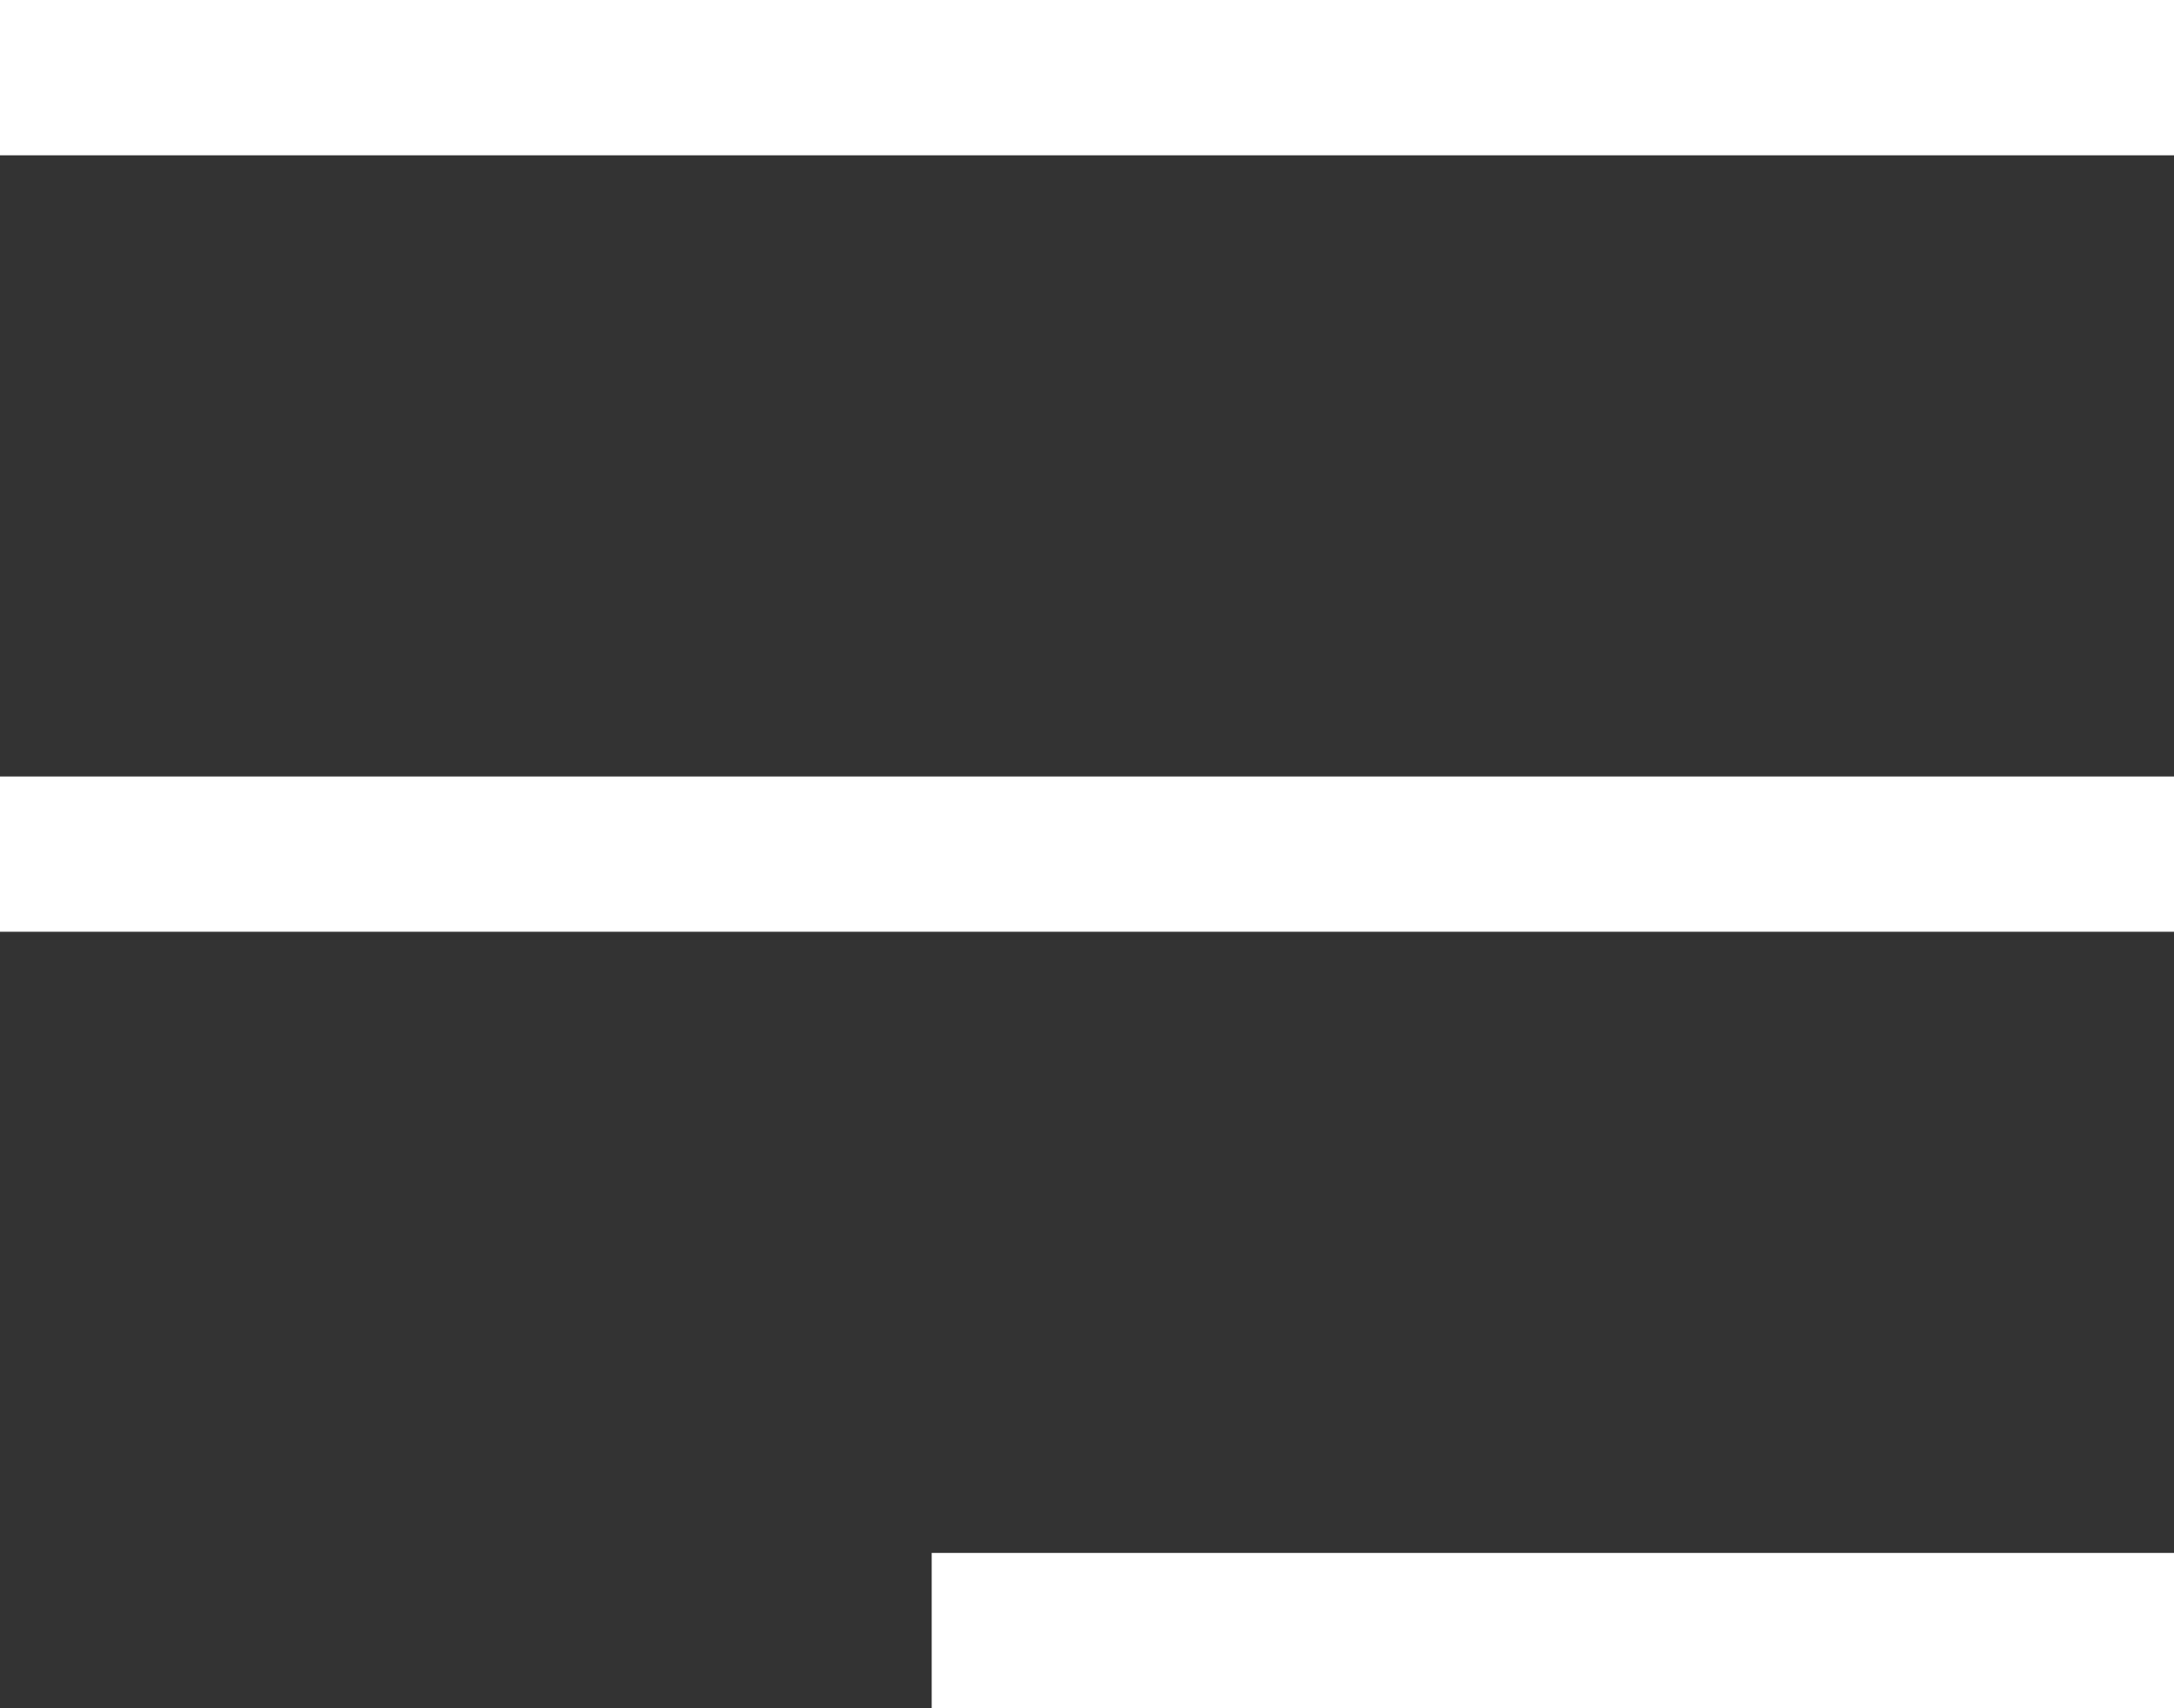 <svg xmlns="http://www.w3.org/2000/svg" width="28" height="22" viewBox="0 0 28 22">
  <rect x="0" y="0" width="28" height="22" fill="#333333" stroke="none"/>
  <defs>
    <style>
      .cls-1 {
        fill: #fff;
        fill-rule: evenodd;
      }
    </style>
  </defs>
  <path id="burger.svg" class="cls-1" d="M7474,4082h28v2h-28v-2Zm0,10h28v2h-28v-2Zm12,10h16v2h-16v-2Z" transform="translate(-7474 -4082)"/>
</svg>
